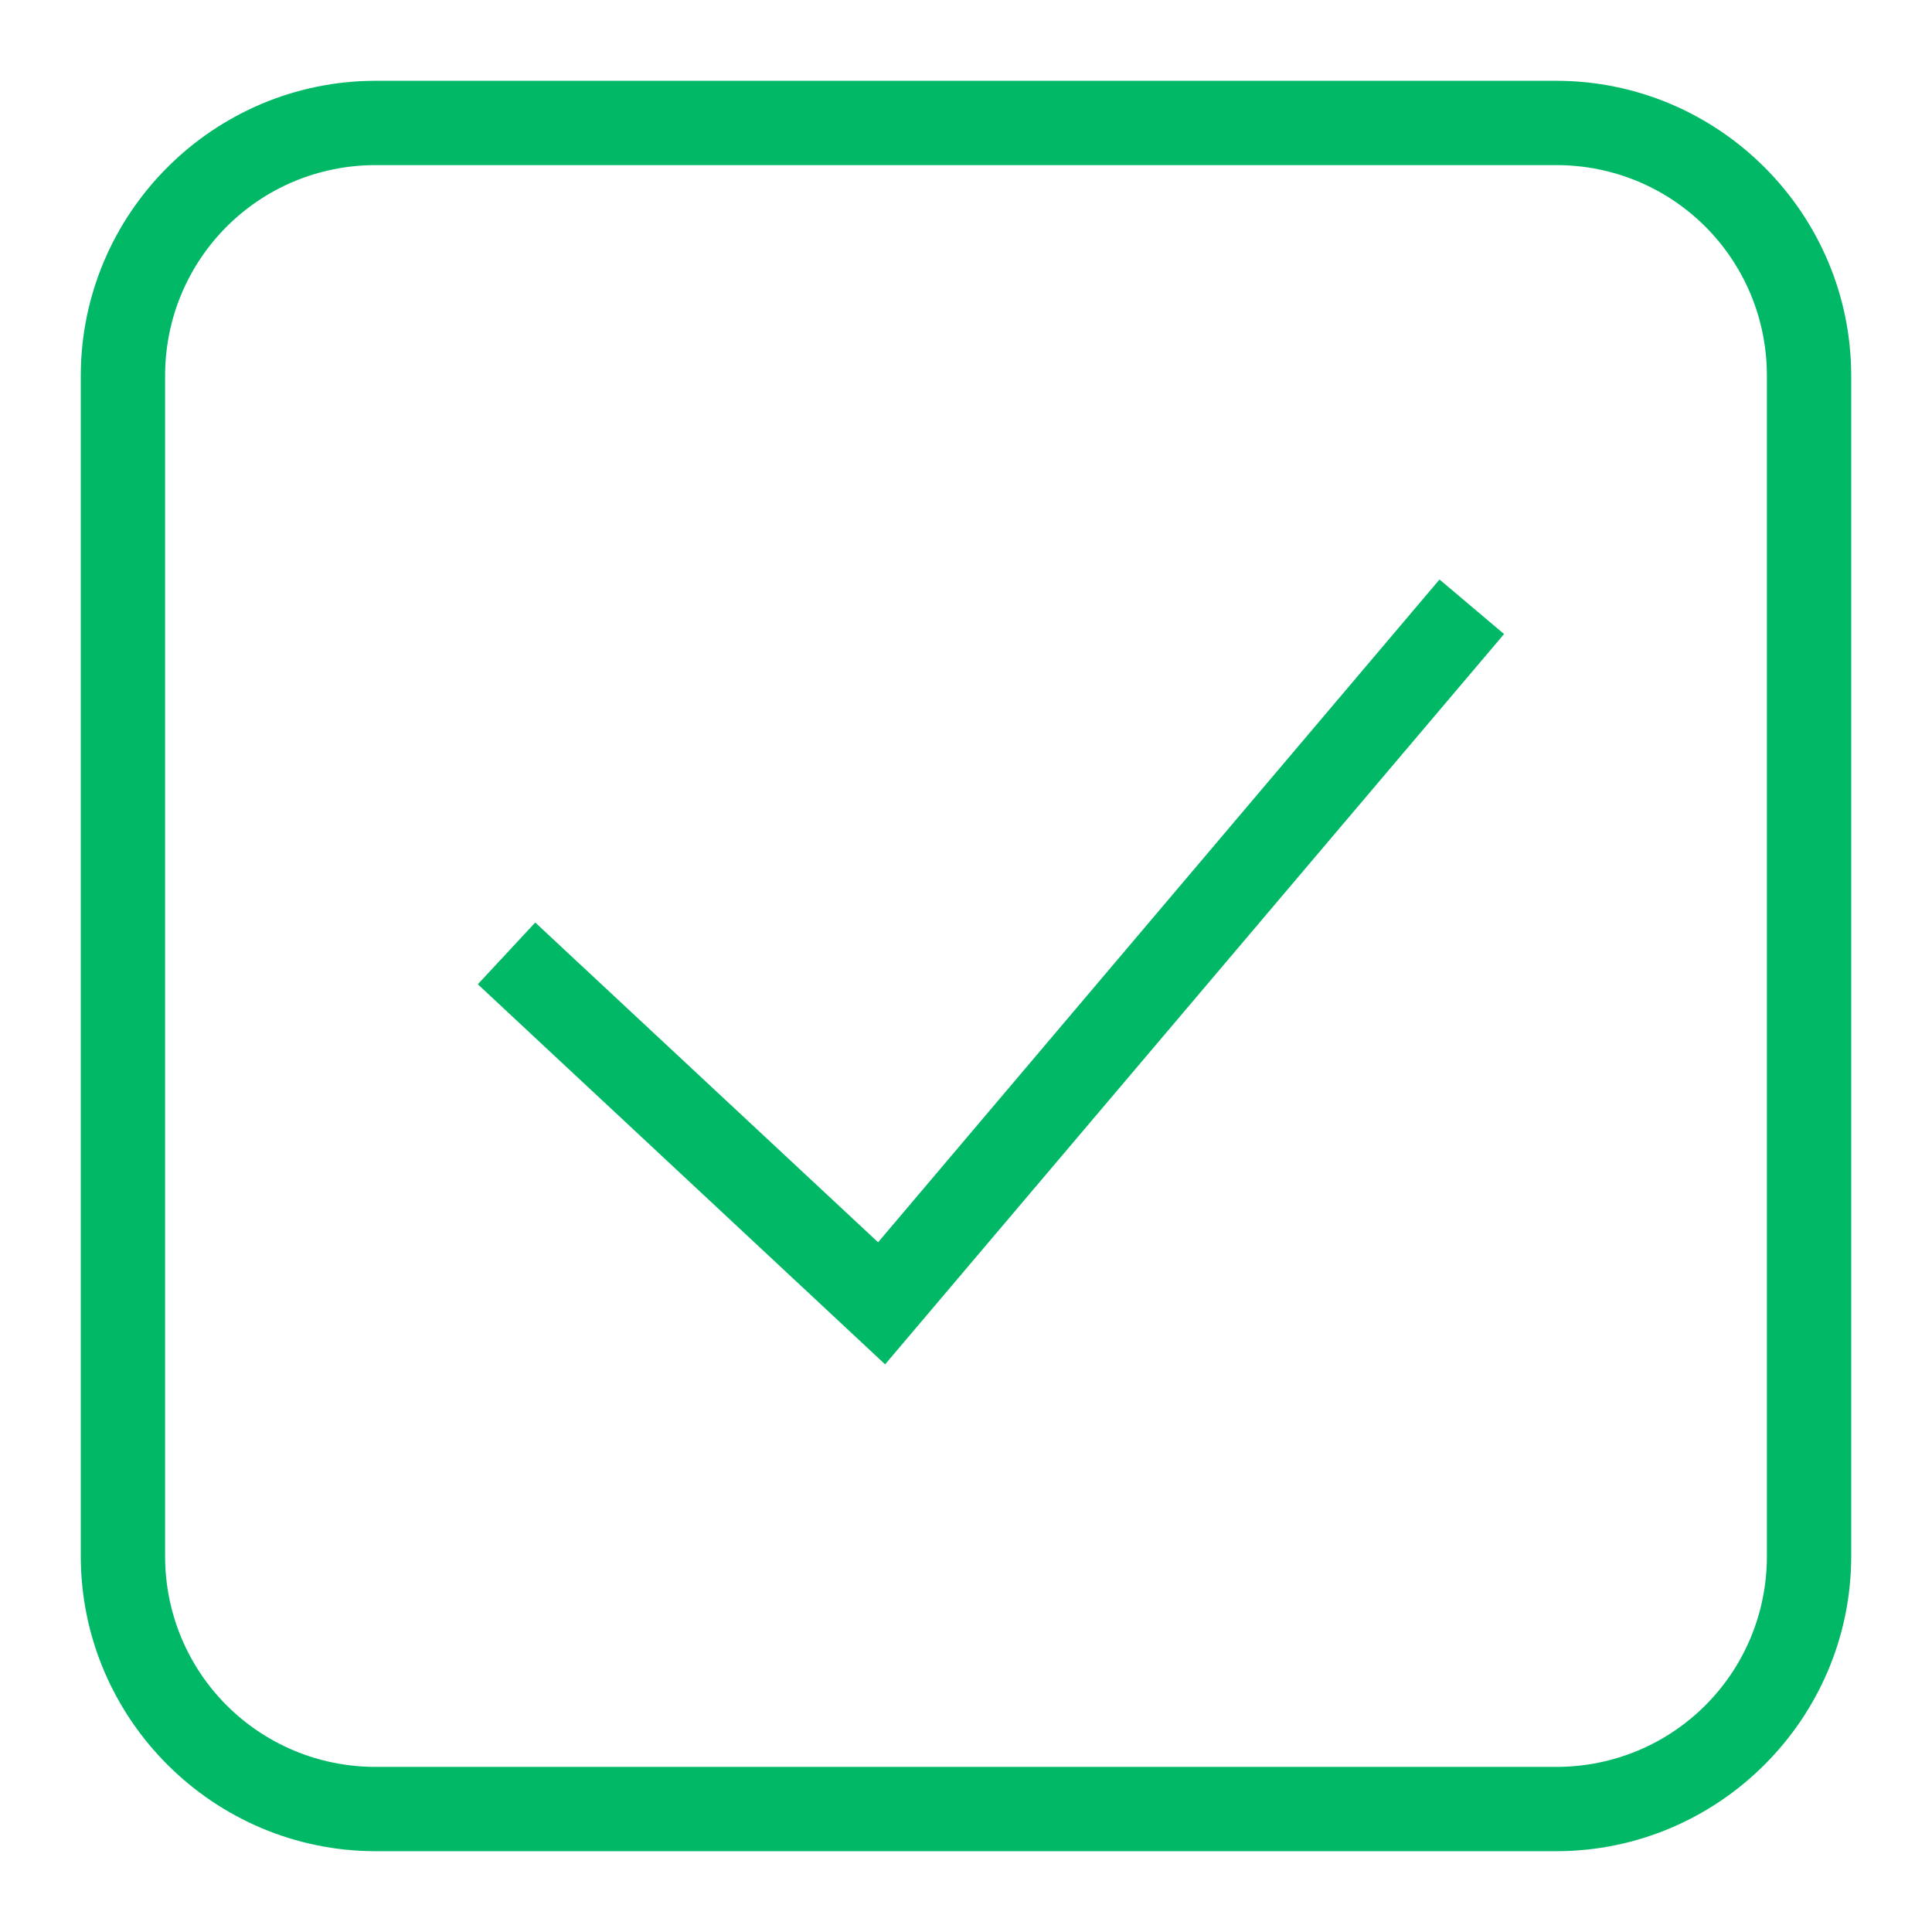 <svg width="22" height="22" viewBox="0 0 22 22" fill="none" xmlns="http://www.w3.org/2000/svg">
<path d="M4.28 0.92C2.429 0.92 0.92 2.429 0.92 4.28V17.72C0.92 19.571 2.429 21.08 4.28 21.08H17.72C19.57 21.08 21.08 19.571 21.08 17.72V4.28C21.08 2.429 19.57 0.92 17.72 0.92H4.28ZM4.28 1.88H17.72C19.051 1.88 20.12 2.949 20.12 4.28V17.72C20.12 19.051 19.051 20.12 17.72 20.12H4.28C2.949 20.12 1.88 19.051 1.88 17.72V4.28C1.88 2.949 2.949 1.88 4.28 1.88ZM16.392 6.599L9.999 14.146L6.095 10.505L5.441 11.208L10.079 15.536L17.127 7.22L16.392 6.599Z" fill="#00B866"/>
</svg>

